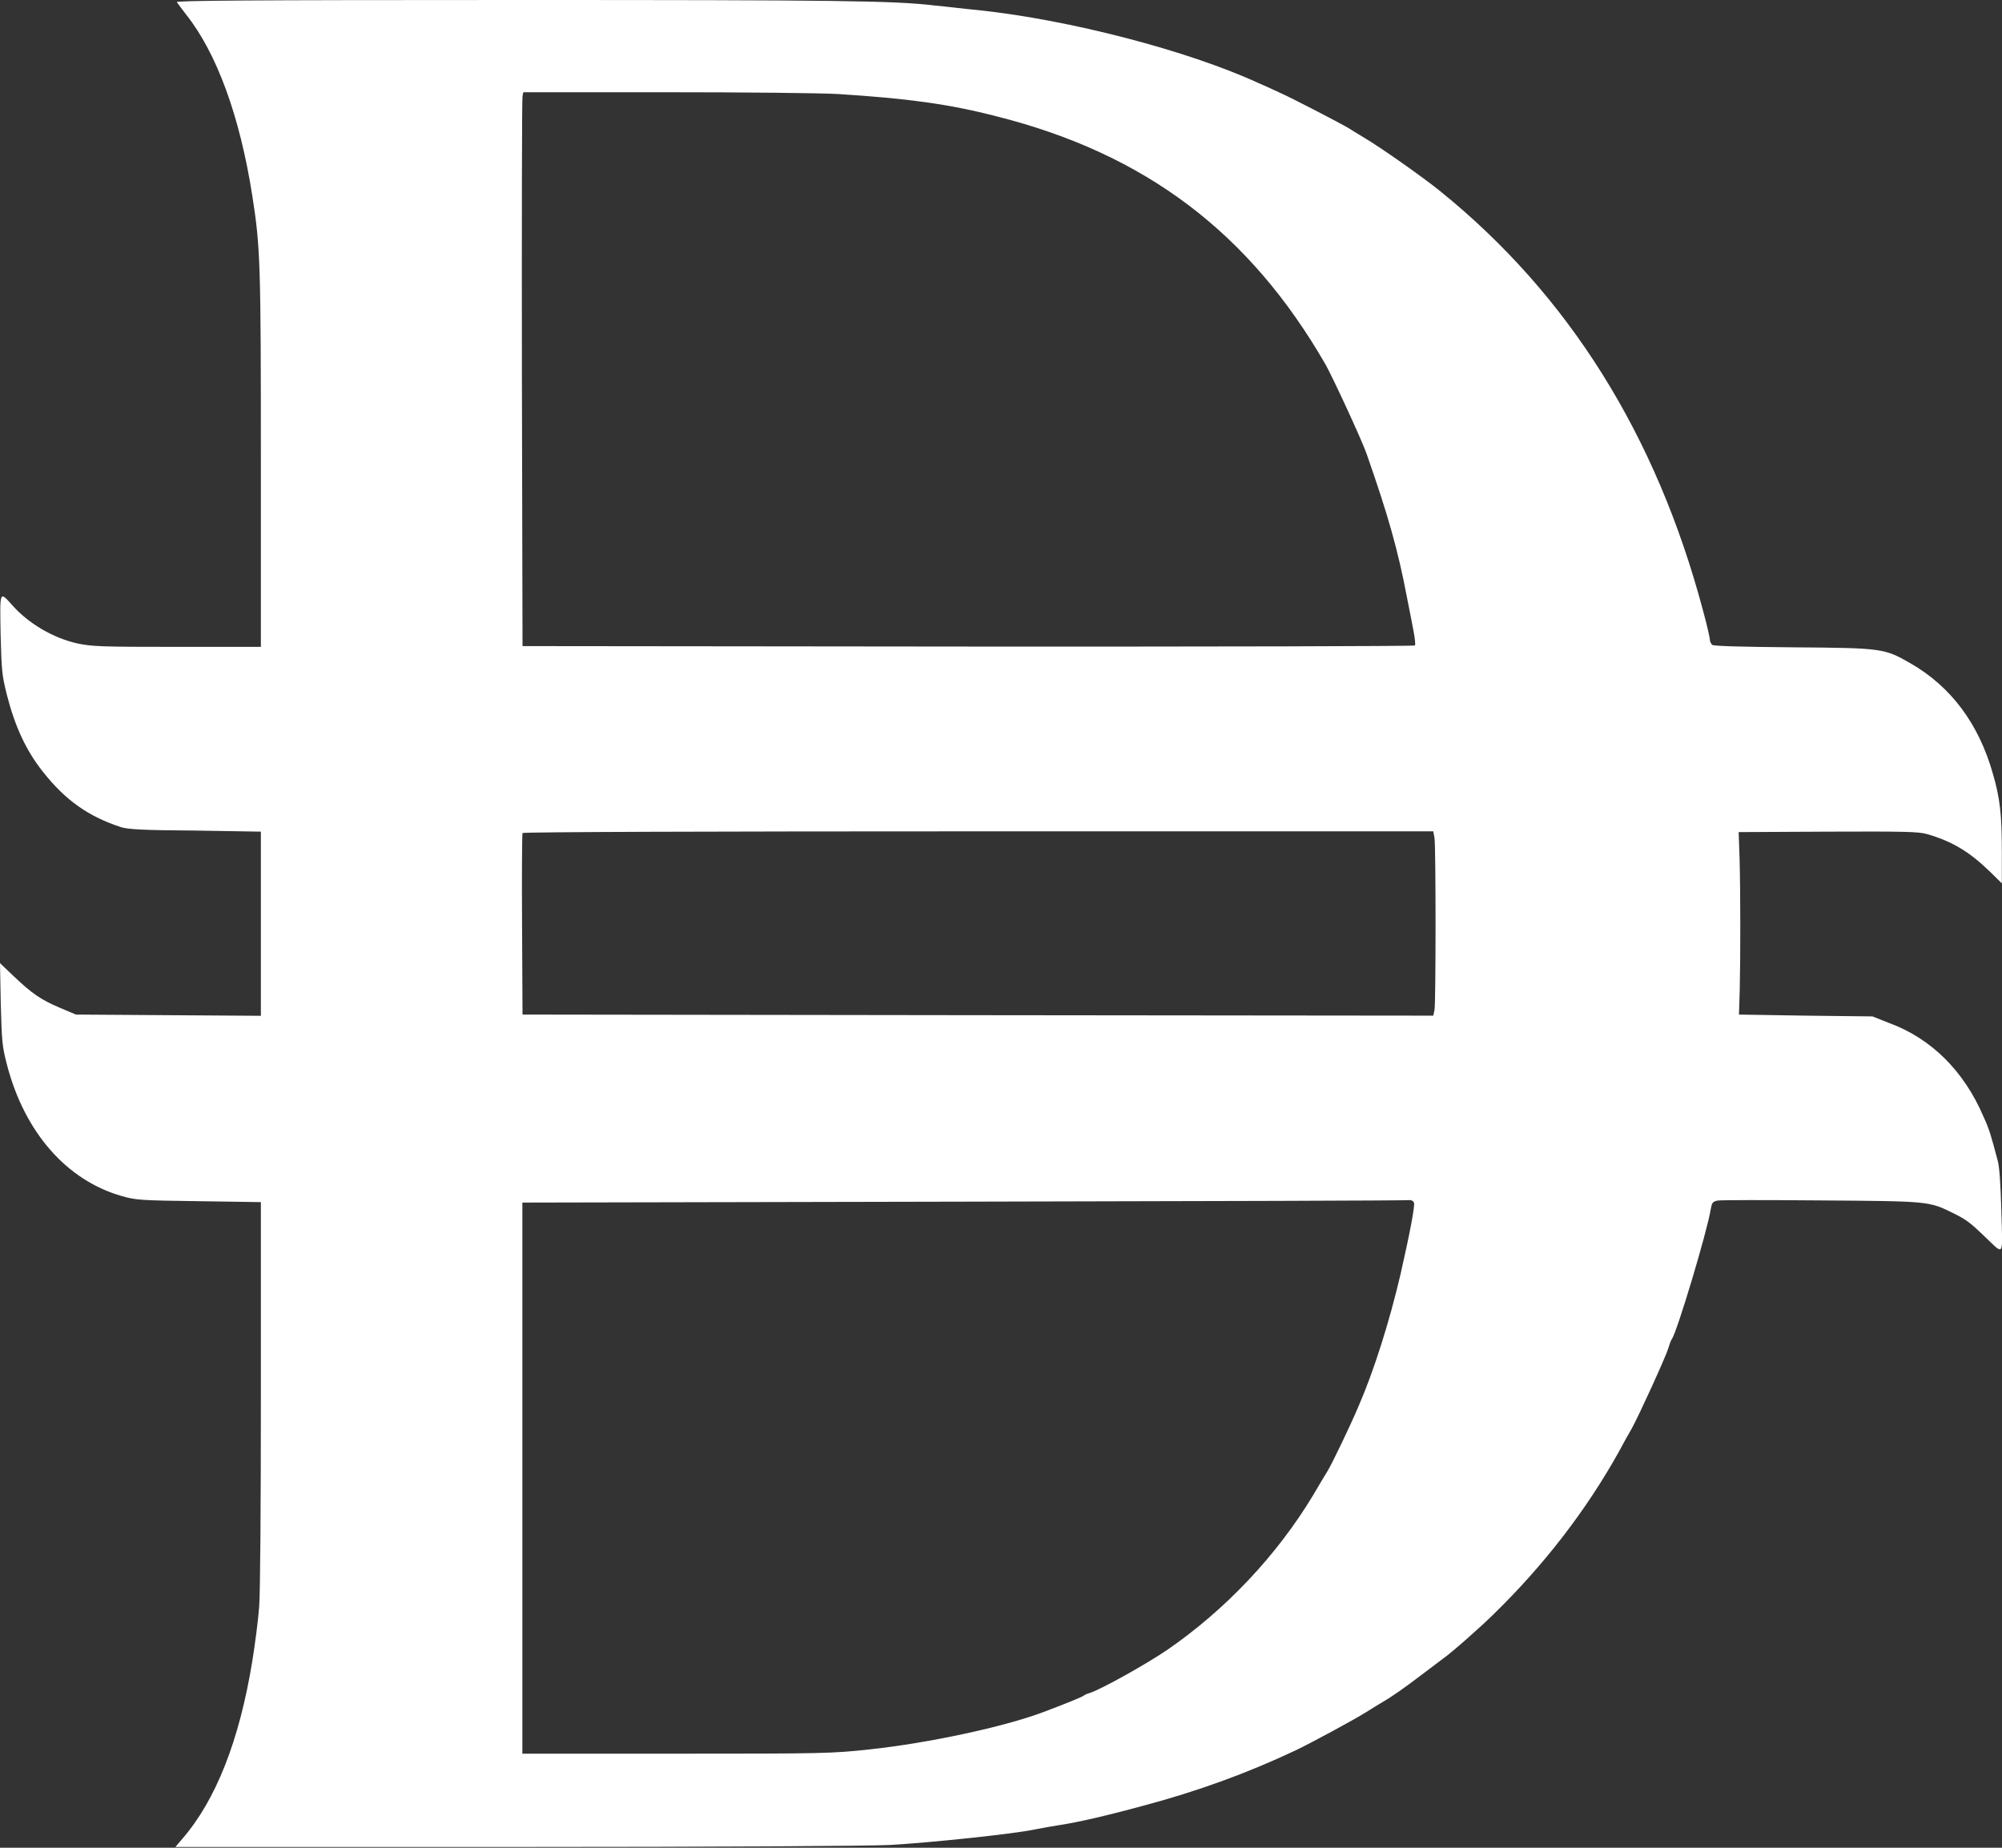 <svg width="13" height="12" viewBox="0 0 13 12" fill="none" xmlns="http://www.w3.org/2000/svg">
<rect x="0" y="0" width="13" height="12" fill="#333333" stroke="none"/>
<g clip-path="url(#clip0_1577_8884)">
<path d="M1.148 0.014C1.153 0.022 1.182 0.059 1.209 0.095C1.408 0.346 1.557 0.754 1.638 1.269C1.691 1.607 1.694 1.713 1.694 3.001V4.201H1.151C0.654 4.201 0.597 4.199 0.499 4.178C0.346 4.143 0.187 4.051 0.081 3.932C-0.004 3.837 -0.001 3.832 0.004 4.12C0.01 4.359 0.013 4.385 0.045 4.514C0.098 4.72 0.169 4.873 0.277 5.01C0.424 5.197 0.573 5.302 0.786 5.372C0.832 5.386 0.928 5.392 1.269 5.394L1.694 5.401V5.999V6.597L1.095 6.593L0.493 6.589L0.389 6.545C0.265 6.492 0.209 6.454 0.088 6.339L0 6.255L0.005 6.519C0.012 6.763 0.013 6.79 0.045 6.914C0.159 7.353 0.432 7.666 0.792 7.768C0.881 7.794 0.916 7.796 1.292 7.801L1.694 7.807V9.043C1.694 9.789 1.69 10.339 1.683 10.433C1.677 10.519 1.656 10.679 1.638 10.79C1.554 11.305 1.401 11.692 1.183 11.943L1.139 11.995H3.337C4.651 11.995 5.634 11.989 5.779 11.982C6.032 11.968 6.598 11.909 6.725 11.88C6.765 11.872 6.841 11.859 6.89 11.851C6.995 11.835 7.17 11.796 7.42 11.728C7.774 11.634 8.096 11.517 8.412 11.368C8.511 11.321 8.794 11.168 8.87 11.12C8.91 11.095 8.958 11.065 8.976 11.055C9.027 11.026 9.112 10.968 9.235 10.874C9.296 10.828 9.357 10.782 9.37 10.772C9.425 10.734 9.614 10.567 9.699 10.483C10.026 10.164 10.299 9.81 10.511 9.43C10.54 9.375 10.579 9.306 10.596 9.277C10.639 9.2 10.816 8.814 10.833 8.756C10.841 8.73 10.851 8.702 10.856 8.697C10.89 8.65 11.085 7.999 11.108 7.857C11.116 7.811 11.12 7.804 11.153 7.797C11.174 7.793 11.476 7.793 11.826 7.796C12.525 7.801 12.525 7.801 12.68 7.877C12.767 7.92 12.793 7.939 12.889 8.032C13.016 8.152 13.004 8.171 12.996 7.87C12.991 7.694 12.984 7.585 12.973 7.541C12.928 7.371 12.918 7.335 12.879 7.25C12.752 6.954 12.539 6.743 12.265 6.643L12.159 6.601L11.725 6.596L11.292 6.589L11.297 6.428C11.302 6.215 11.302 5.794 11.296 5.578L11.29 5.404L11.87 5.401C12.367 5.399 12.459 5.401 12.514 5.417C12.678 5.465 12.788 5.531 12.923 5.662L12.999 5.737V5.532C12.999 5.29 12.987 5.182 12.94 5.022C12.848 4.698 12.666 4.457 12.406 4.308C12.237 4.211 12.226 4.208 11.645 4.204C11.305 4.201 11.127 4.196 11.118 4.188C11.11 4.179 11.103 4.166 11.103 4.154C11.103 4.143 11.084 4.057 11.058 3.963C10.754 2.822 10.185 1.916 9.355 1.244C9.242 1.152 8.965 0.957 8.853 0.891C8.81 0.865 8.763 0.837 8.752 0.829C8.697 0.797 8.384 0.634 8.306 0.6C8.259 0.578 8.198 0.55 8.171 0.539C7.712 0.328 6.942 0.128 6.354 0.066C6.258 0.057 6.131 0.041 6.072 0.036C5.807 0.004 5.439 0 3.35 0C1.585 0 1.141 0.004 1.148 0.014ZM5.447 0.611C5.886 0.639 6.157 0.674 6.473 0.756C7.437 0.999 8.116 1.512 8.609 2.37C8.654 2.45 8.847 2.866 8.875 2.95C9.012 3.341 9.078 3.572 9.136 3.879C9.151 3.953 9.17 4.052 9.179 4.099C9.188 4.145 9.192 4.188 9.188 4.192C9.182 4.197 7.877 4.2 6.285 4.199L3.393 4.196L3.389 2.423C3.388 1.45 3.389 0.64 3.393 0.625L3.398 0.599H4.322C4.83 0.599 5.337 0.604 5.447 0.611ZM9.315 5.443C9.324 5.502 9.324 6.509 9.315 6.559L9.307 6.596L6.349 6.593L3.393 6.589L3.39 6.004C3.388 5.683 3.39 5.415 3.393 5.41C3.397 5.403 4.657 5.399 6.353 5.399H9.307L9.315 5.443ZM9.182 7.811C9.188 7.832 9.157 8.001 9.094 8.277C9.021 8.588 8.922 8.901 8.822 9.132C8.772 9.251 8.649 9.508 8.619 9.556C8.605 9.578 8.563 9.648 8.527 9.71C8.293 10.099 7.959 10.454 7.578 10.716C7.439 10.81 7.153 10.97 7.076 10.995C7.06 10.999 7.043 11.007 7.037 11.012C7.028 11.021 6.91 11.068 6.772 11.12C6.518 11.215 6.036 11.319 5.649 11.361C5.398 11.388 5.357 11.389 4.391 11.389H3.392V9.6V7.81L6.263 7.804C7.843 7.801 9.144 7.797 9.155 7.794C9.166 7.793 9.178 7.801 9.182 7.811Z" fill="white"/>
</g>
<defs>
<clipPath id="clip0_1577_8884">
<rect width="13" height="12" fill="white"/>
</clipPath>
</defs>
</svg>
